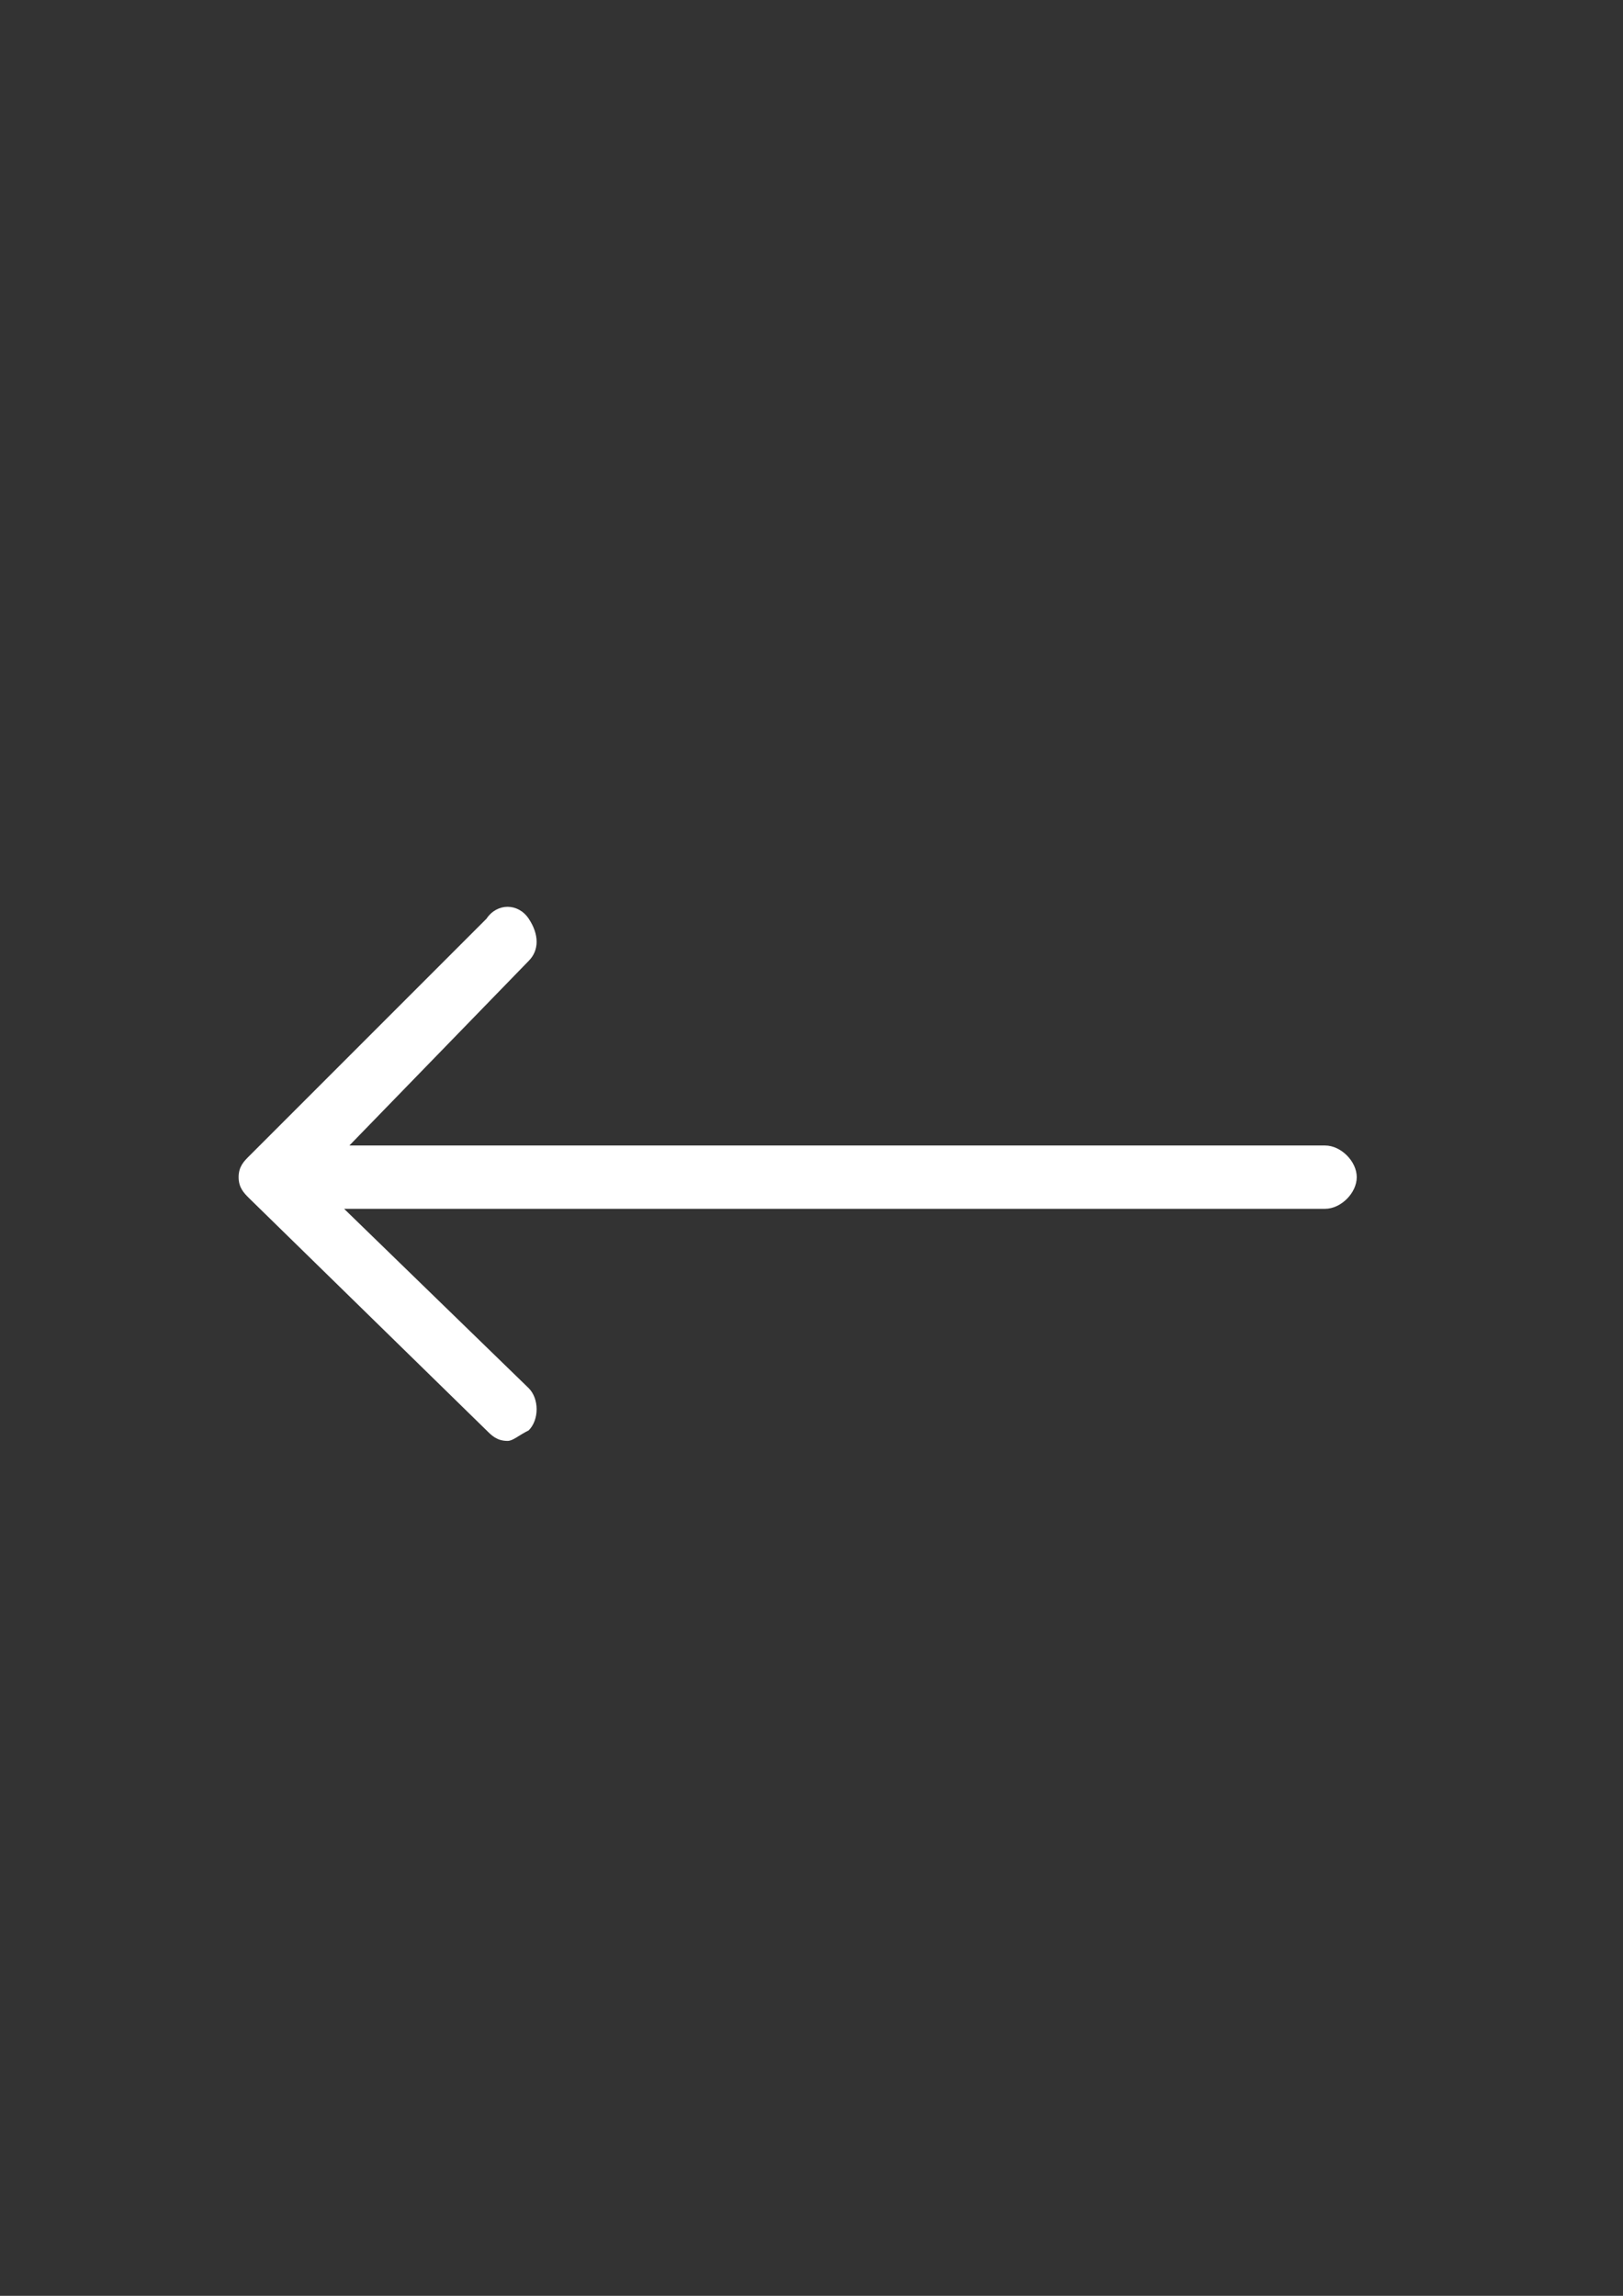 <?xml version="1.0" encoding="UTF-8" standalone="no"?>
<!-- Created with Inkscape (http://www.inkscape.org/) -->

<svg
   xmlns:dc="http://purl.org/dc/elements/1.1/"
   xmlns:cc="http://creativecommons.org/ns#"
   xmlns:rdf="http://www.w3.org/1999/02/22-rdf-syntax-ns#"
   xmlns:svg="http://www.w3.org/2000/svg"
   xmlns="http://www.w3.org/2000/svg"
   xmlns:sodipodi="http://sodipodi.sourceforge.net/DTD/sodipodi-0.dtd"
   xmlns:inkscape="http://www.inkscape.org/namespaces/inkscape"
   width="210mm"
   height="297mm"
   viewBox="0 0 744.094 1052.362"
   id="svg2"
   version="1.1"
   inkscape:version="0.91 r13725"
   sodipodi:docname="arrow-left.svg">
  <rect x="0" y="0" width="744.094" height="1052.362" fill="#333333" stroke="none"/>
  <defs
     id="defs4" />
  <sodipodi:namedview
     id="base"
     pagecolor="#ffffff"
     bordercolor="#666666"
     borderopacity="1.0"
     inkscape:pageopacity="0.0"
     inkscape:pageshadow="2"
     inkscape:zoom="0.35"
     inkscape:cx="-809.4117"
     inkscape:cy="556.37764"
     inkscape:document-units="px"
     inkscape:current-layer="layer1"
     showgrid="false"
     inkscape:window-width="1920"
     inkscape:window-height="1017"
     inkscape:window-x="-8"
     inkscape:window-y="-8"
     inkscape:window-maximized="1" />
  <g
     inkscape:label="Calque 1"
     inkscape:groupmode="layer"
     id="layer1">
    <path
       id="path4285"
       d="m 242.393,655.655 c 4.836,-4.836 4.836,-14.508 0,-19.344 l -84.632,-82.214 449.759,0 c 7.254,0 14.508,-7.254 14.508,-14.508 0,-7.254 -7.254,-14.508 -14.508,-14.508 l -447.341,0 82.214,-84.632 c 4.836,-4.836 4.836,-12.09 0,-19.344 -4.836,-7.254 -14.508,-7.254 -19.344,0 L 114.236,529.916 c -2.418,2.418 -4.836,4.836 -4.836,9.672 0,4.836 2.418,7.254 4.836,9.672 l 108.813,106.395 c 2.418,2.418 4.836,4.836 9.672,4.836 2.418,0 4.836,-2.418 9.672,-4.836 z"
       class="st0"
       inkscape:connector-curvature="0"
       style="fill:#ffffff;fill-opacity:1" />
  </g>
  <style
     id="style4257"
     type="text/css">
	.st0{fill:#FEC057;}
</style>
  <style
     id="style4270"
     type="text/css">
	.st0{fill:#FEC057;}
</style>
  <style
     id="style4283"
     type="text/css">
	.st0{fill:#FEC057;}
</style>
</svg>
